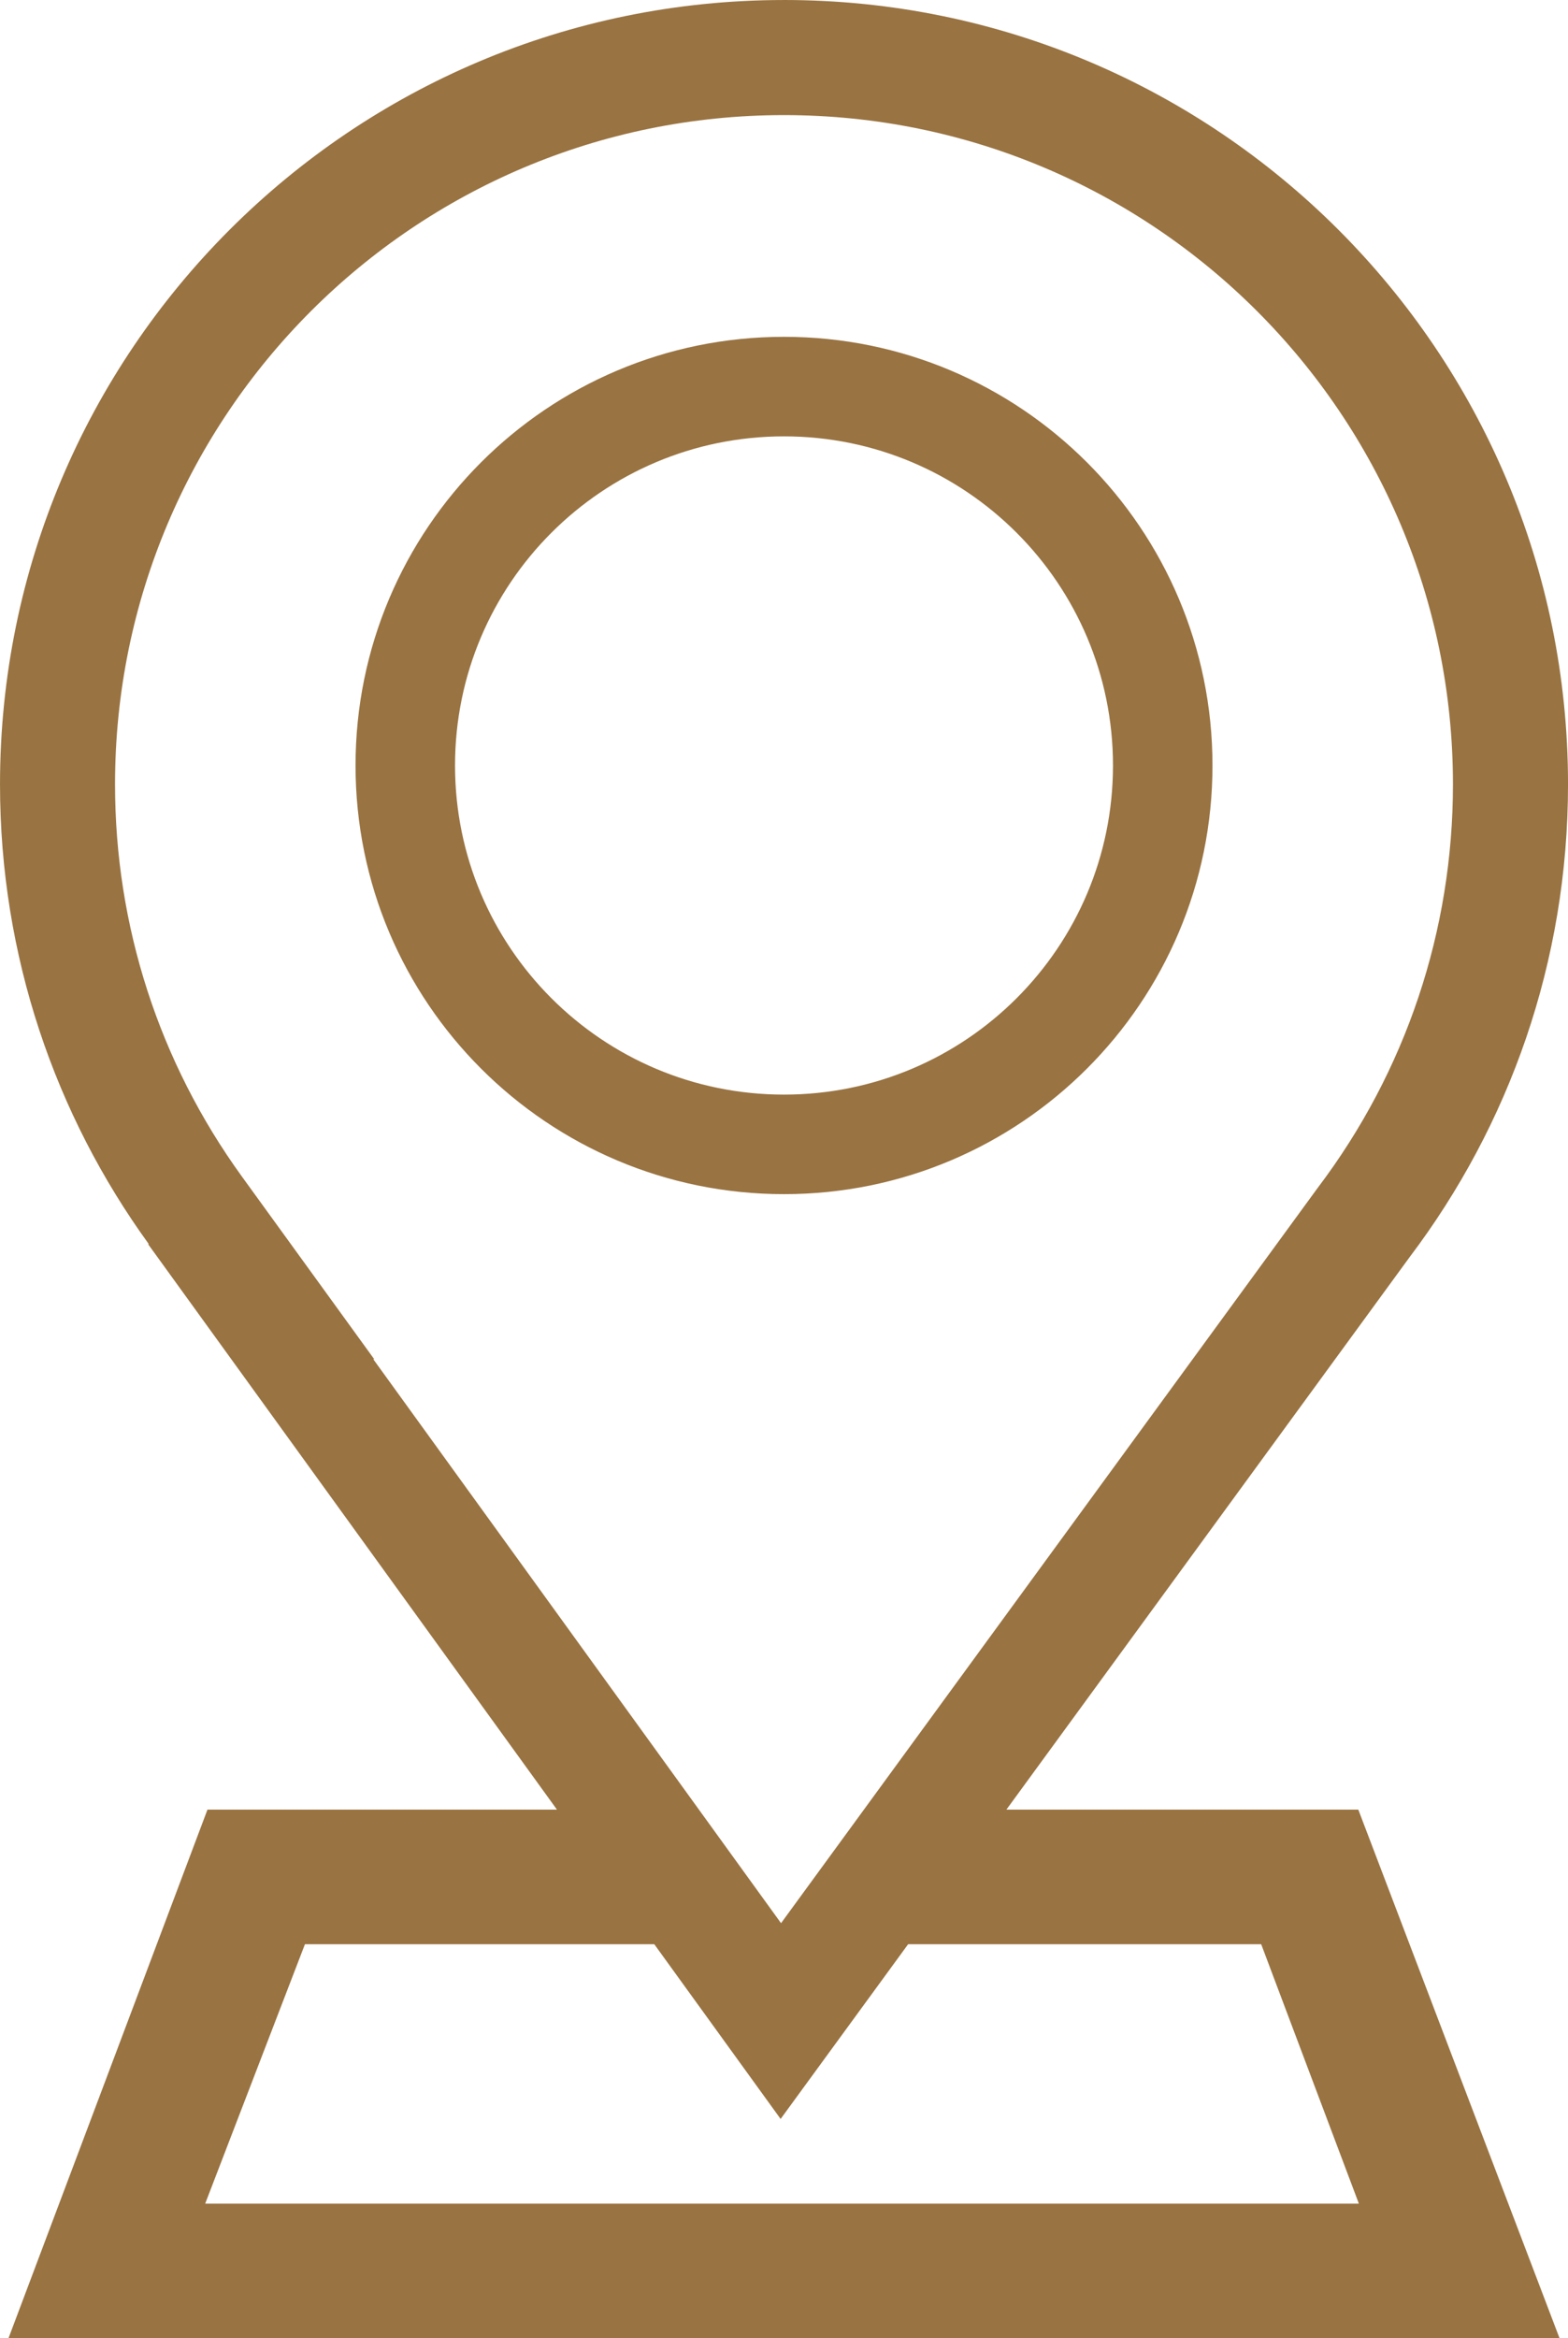 <?xml version="1.0" encoding="UTF-8" standalone="no"?><svg xmlns="http://www.w3.org/2000/svg" clip-rule="evenodd" fill="#997341" fill-rule="evenodd" height="1898.12" image-rendering="optimizeQuality" shape-rendering="geometricPrecision" text-rendering="geometricPrecision" viewBox="0 0 1273.45 1898.12" width="1273.45"><g><path d="M636.73 0c351.65,0 636.73,285.07 636.73,636.73 0,144.05 -47.86,276.91 -128.51,383.6l-327.62 448.7 285.82 0 163.43 429.1 -1259.68 0 161.59 -429.1 283.85 0 -332.07 -459.07 0.59 0c-76,-104.87 -120.85,-233.8 -120.85,-373.22 0,-351.65 285.07,-636.73 636.73,-636.73zm0 273.43c192.18,0 347.98,155.8 347.98,347.98 0,192.18 -155.8,347.98 -347.98,347.98 -192.18,0 -347.98,-155.8 -347.98,-347.98 0,-192.18 155.8,-347.98 347.98,-347.98zm0 80.8c147.56,0 267.18,119.62 267.18,267.18 0,147.56 -119.62,267.18 -267.18,267.18 -147.56,0 -267.18,-119.62 -267.18,-267.18 0,-147.56 119.62,-267.18 267.18,-267.18zm100.81 1224.05l-103.57 141.85 -102.6 -141.85 -283.71 0 -81.02 210.58 936.96 0 -79.33 -210.58 -286.73 0zm-434.39 -474.9l331.17 457.83 435.62 -596.6 0.47 -0.62c71.51,-94.59 109.61,-208.69 109.61,-327.25 0,-300.08 -243.21,-543.3 -543.3,-543.3 -300.08,0 -543.3,243.21 -543.3,543.3 0,114.78 35.71,225.45 103.07,318.4l107.44 148.25 -0.79 0z"/></g></svg>